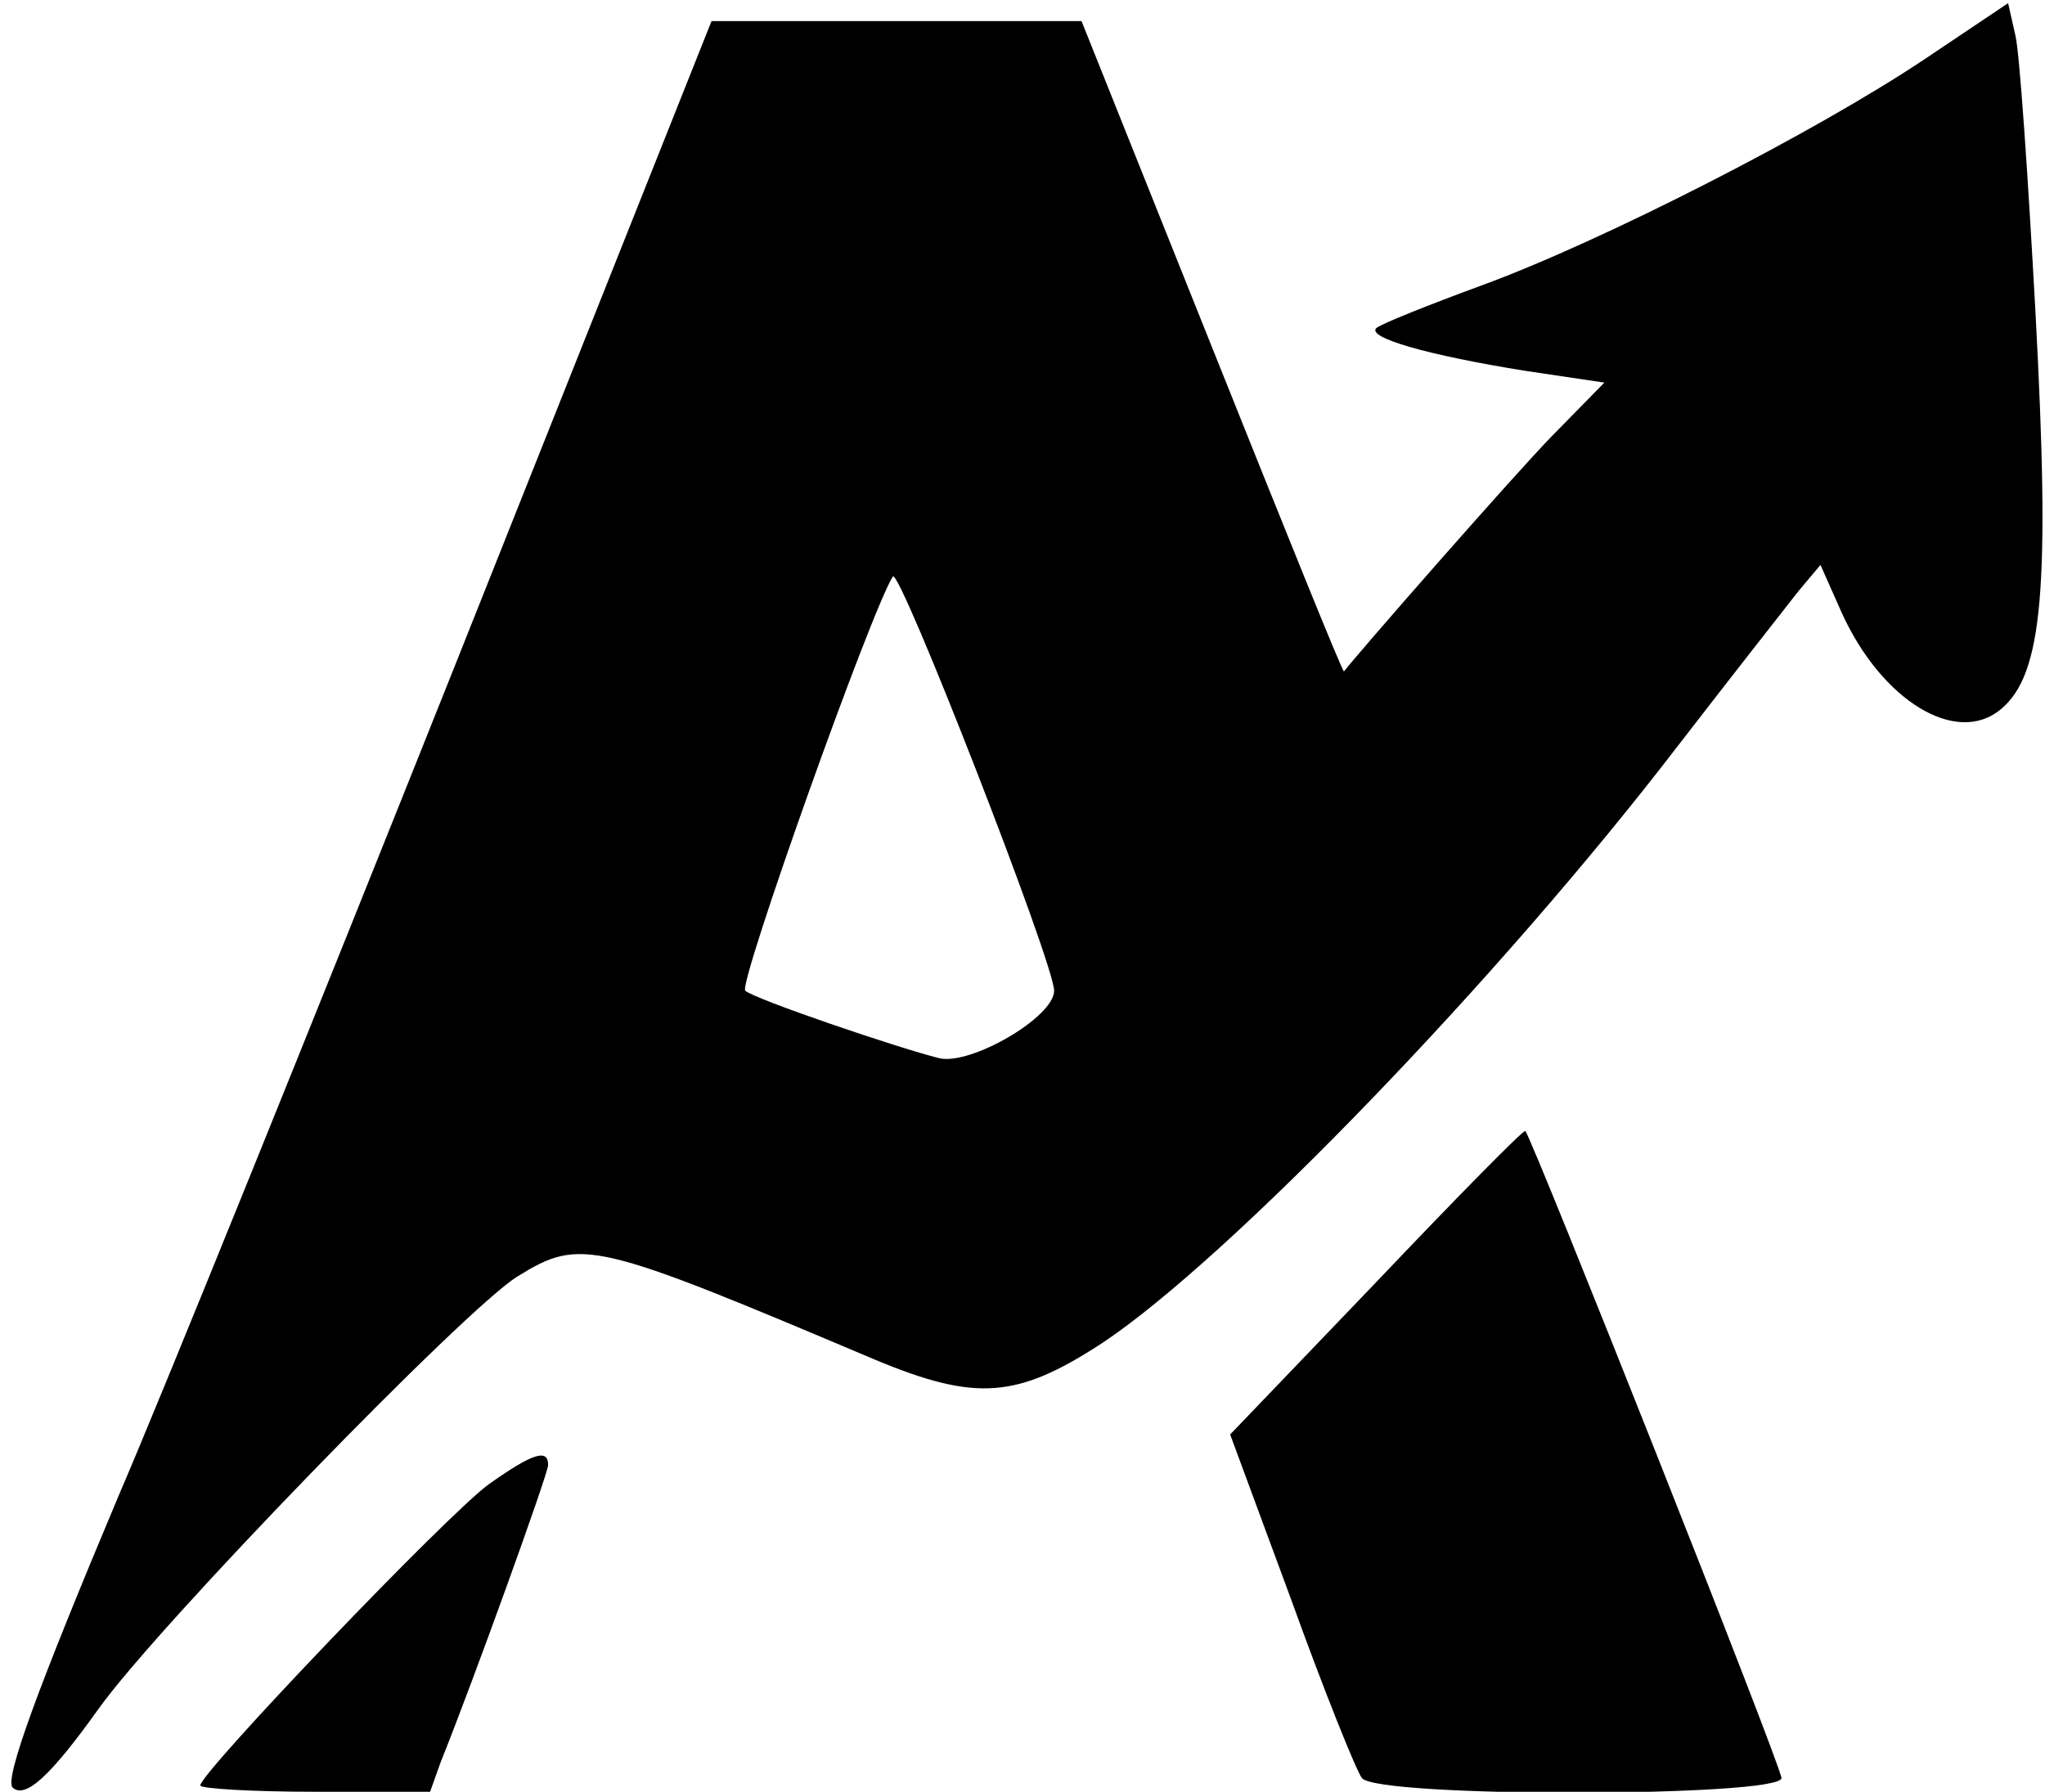 <?xml version="1.0" standalone="no"?>
<!DOCTYPE svg PUBLIC "-//W3C//DTD SVG 20010904//EN"
 "http://www.w3.org/TR/2001/REC-SVG-20010904/DTD/svg10.dtd">
<svg version="1.0" xmlns="http://www.w3.org/2000/svg"
 width="194pt" height="170pt" viewBox="0 0 194 170"
 preserveAspectRatio="xMidYMid meet">

<g transform="translate(0,170) scale(0.1,-0.1)"
fill="#000000" stroke="none">
<path d="M1826 1644 c-103 -69 -306 -173 -421 -215 -49 -18 -94 -36 -99 -40
-11 -9 48 -26 142 -41 l74 -11 -50 -51 c-37 -38 -184 -206 -197 -223 -1 -2
-57 137 -125 307 l-124 310 -175 0 -176 0 -244 -613 c-134 -336 -277 -690
-318 -785 -77 -183 -109 -270 -101 -278 12 -11 36 11 81 74 56 79 349 381 398
411 60 37 72 34 339 -79 96 -40 135 -37 216 16 120 80 377 346 547 568 51 66
102 131 113 145 l21 25 20 -45 c38 -84 109 -127 151 -92 40 33 47 115 33 376
-7 128 -15 246 -19 263 l-7 31 -79 -53z m-826 -884 c0 -25 -79 -71 -109 -64
-40 10 -175 56 -184 64 -7 6 119 360 140 393 6 10 153 -367 153 -393z"/>
<path d="M1306 484 l-139 -145 58 -157 c31 -86 62 -163 67 -169 15 -19 398
-18 398 0 0 11 -236 606 -243 614 -2 1 -65 -63 -141 -143z"/>
<path d="M464 292 c-39 -28 -274 -274 -274 -286 0 -3 49 -6 109 -6 l109 0 10
28 c31 77 102 274 102 282 0 16 -15 11 -56 -18z"/>
</g>
</svg>
